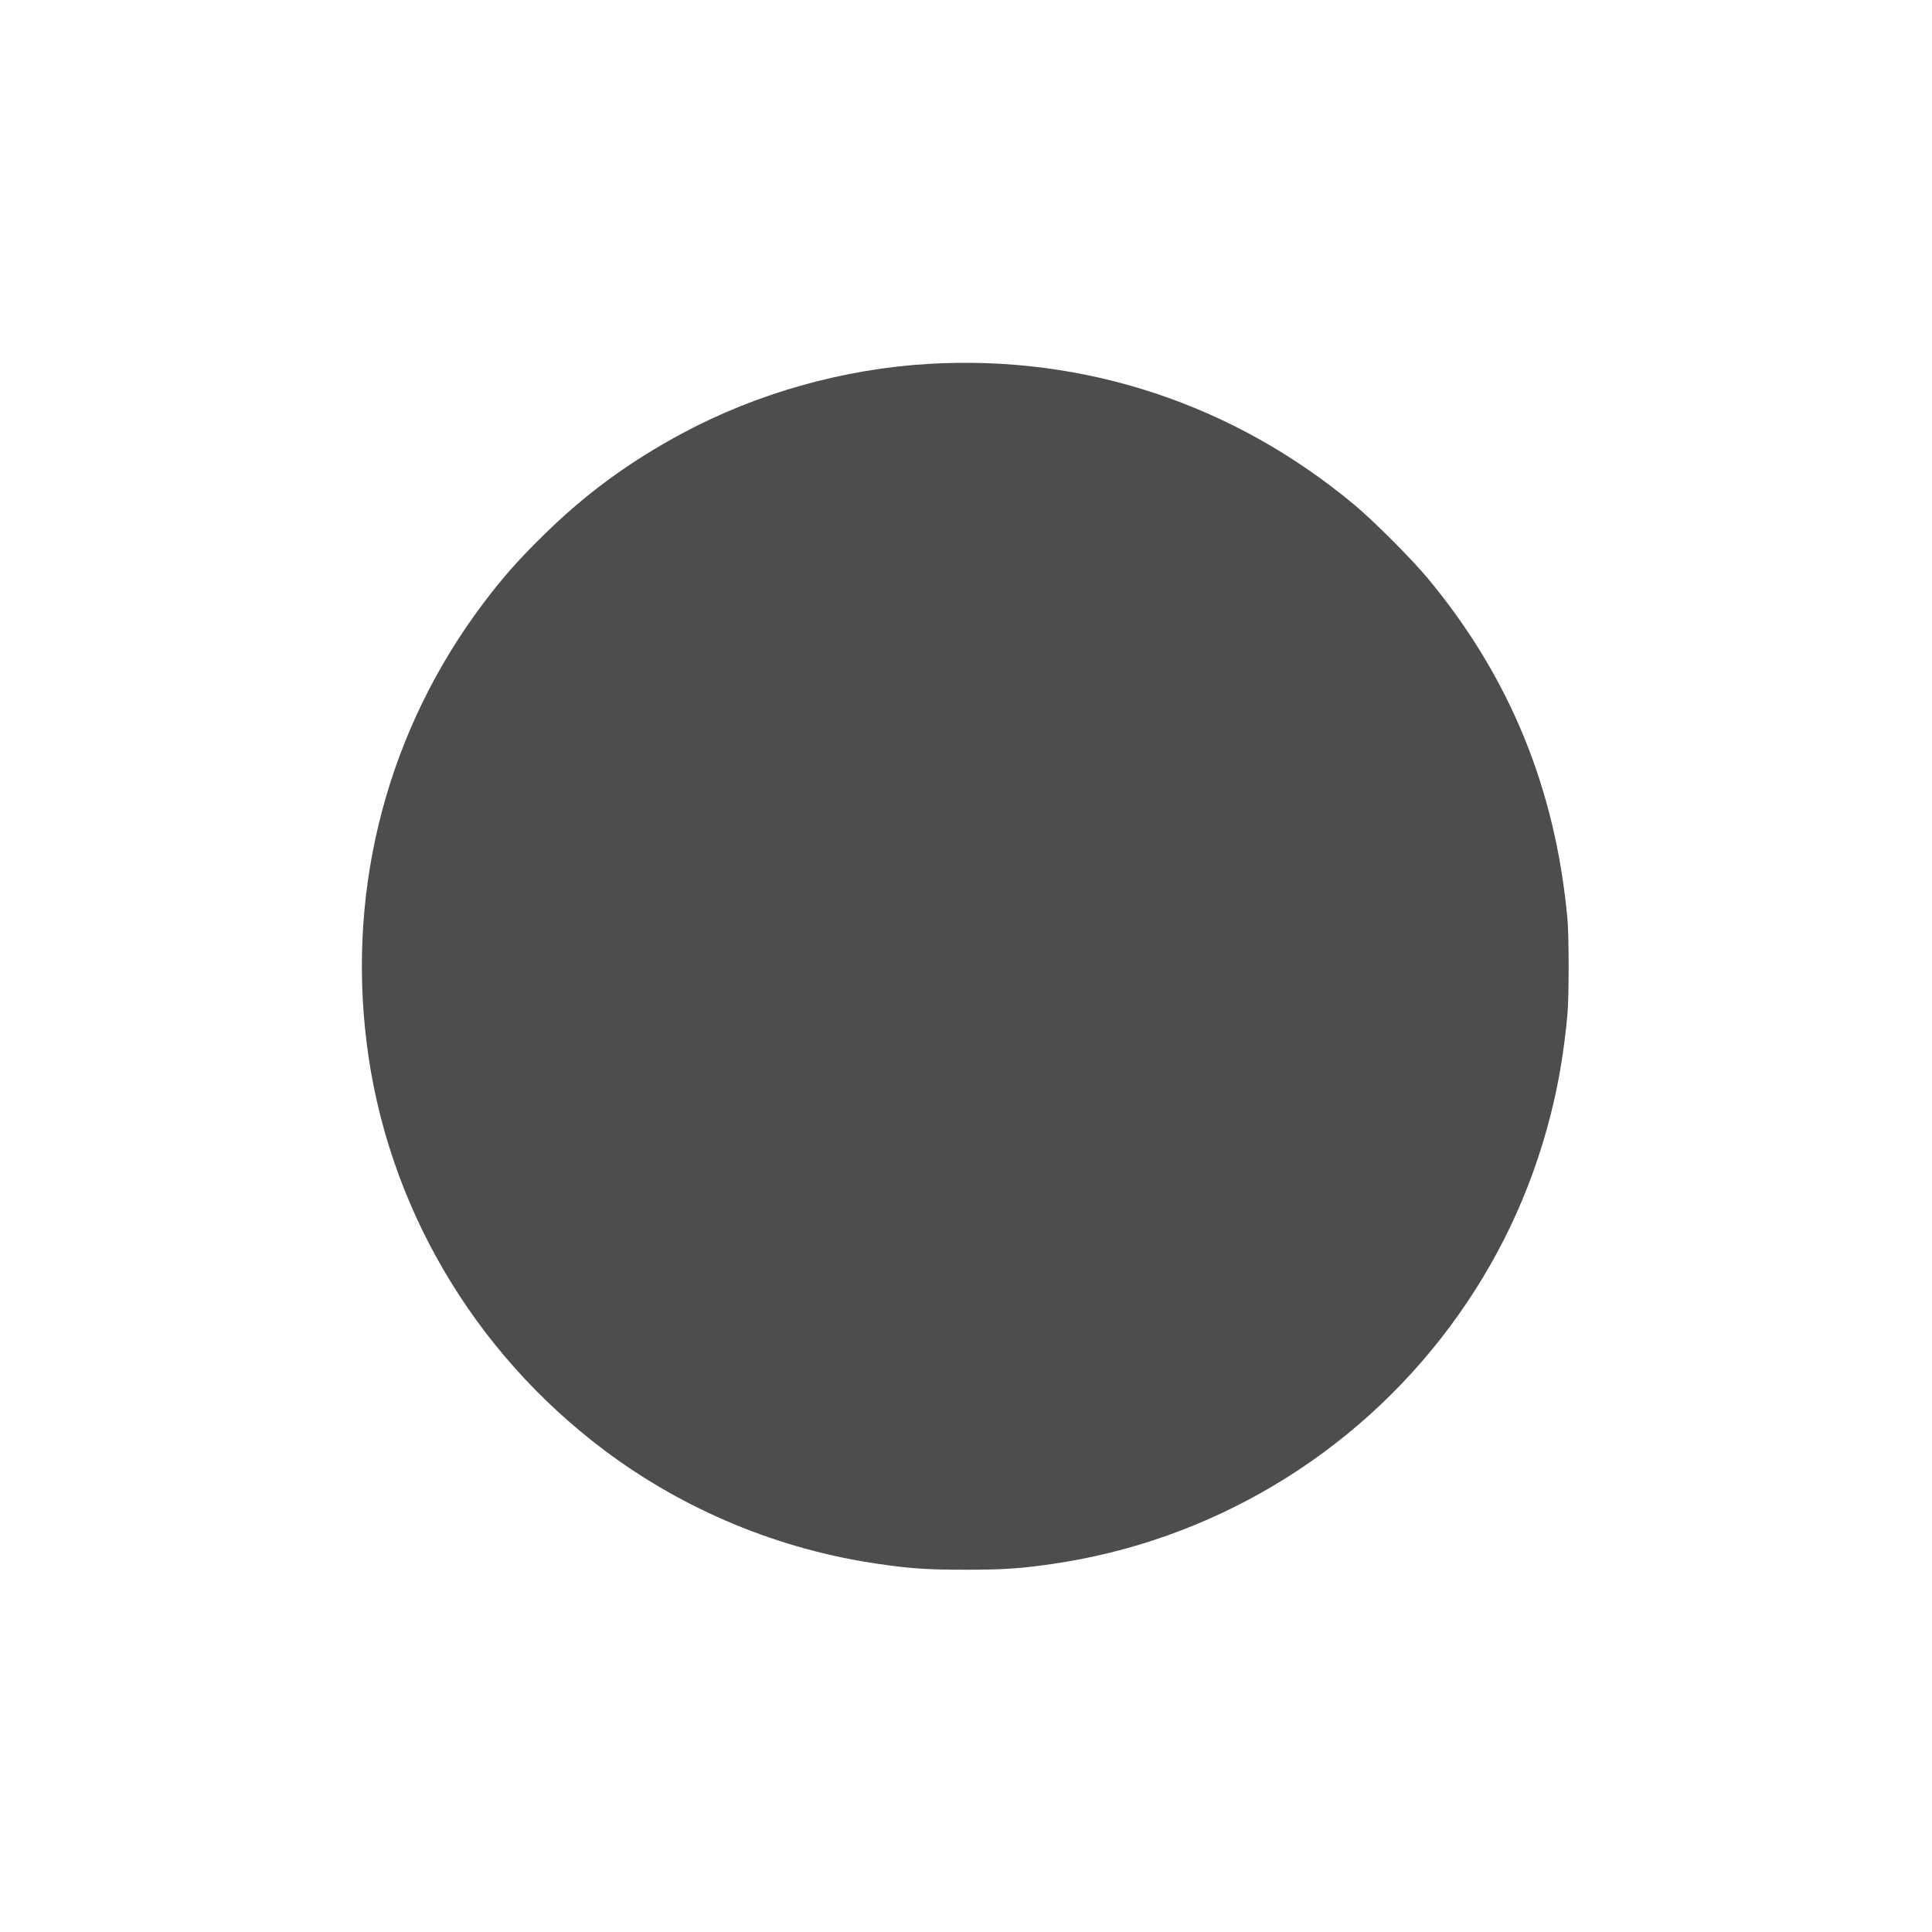 <svg xmlns="http://www.w3.org/2000/svg" version="1.0" width="2000" height="2000" preserveAspectRatio="xMidYMid meet"><rect id="backgroundrect" width="100%" height="100%" x="0" y="0" fill="none" stroke="none"/>

<g class="currentLayer"><title>Layer 1</title><g transform="translate(0,2000) scale(0.1,-0.1) " fill="#4d4d4f" stroke="none" id="svg_1" class="selected" fill-opacity="1">
<path d="M9619.444,16233.444 c-886,-51 -1783,-304 -2556,-719 c-544,-292 -997,-623 -1426,-1044 c-270,-264 -431,-446 -638,-721 c-980,-1303 -1407,-2912 -1204,-4545 c207,-1669 1095,-3191 2460,-4217 c827,-621 1812,-1030 2844,-1178 c331,-48 504,-59 895,-59 c391,0 564,11 895,59 c1637,236 3119,1117 4113,2448 c492,658 844,1394 1048,2195 c85,333 141,668 176,1052 c16,176 16,804 0,980 c-123,1351 -598,2509 -1448,3531 c-164,198 -565,599 -763,763 c-1249,1040 -2787,1548 -4396,1455 z" id="svg_2" fill="#4d4d4f"/>
</g></g></svg>